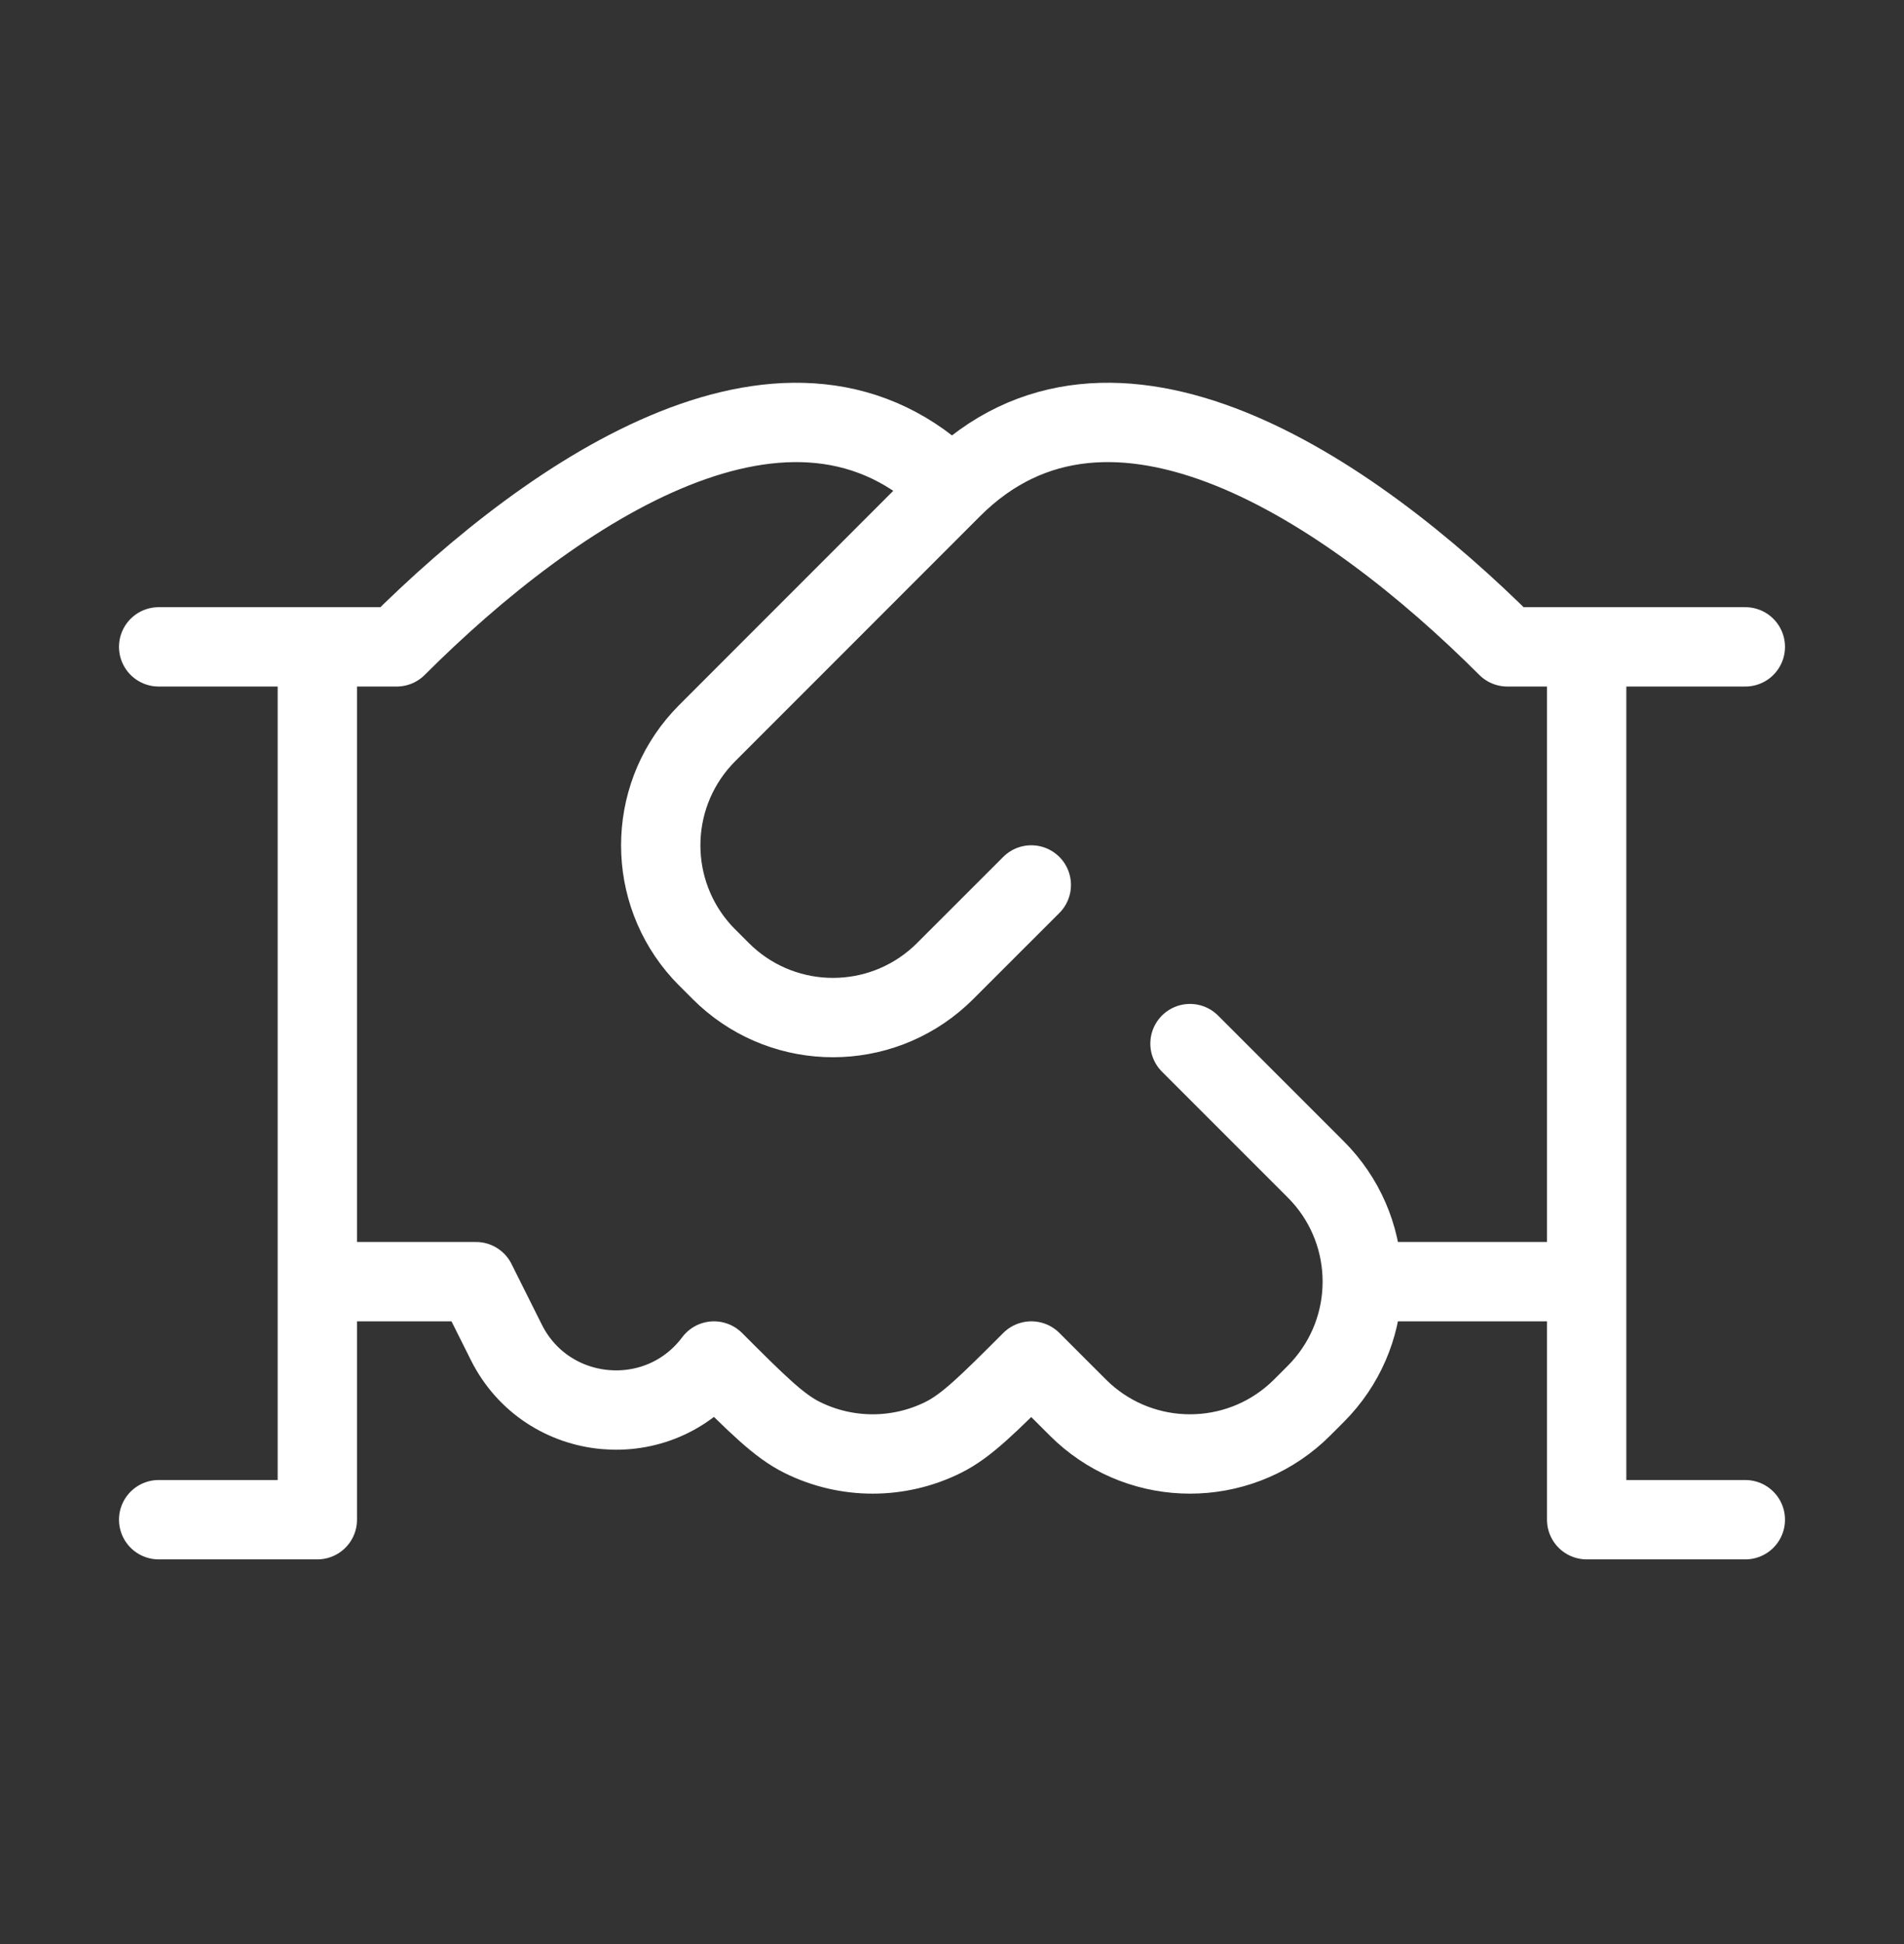 <svg width="48" height="49" viewBox="0 0 48 49" fill="none" xmlns="http://www.w3.org/2000/svg">
	<rect x="0" y="0" width="48" height="49" fill="#333333" stroke="none"/>
	<path d="M44 16.304H40M40 16.304H38C34 12.307 28 8.303 24 12.304M40 16.304V32.304M24 12.304L17.999 18.307C17.84 18.466 17.761 18.545 17.697 18.616C16.31 20.142 16.311 22.472 17.698 23.998C17.762 24.068 17.842 24.148 18.001 24.306C18.159 24.465 18.239 24.544 18.309 24.608C19.835 25.995 22.165 25.994 23.69 24.607C23.76 24.543 23.84 24.464 23.998 24.305L25.999 22.305M24 12.304C20 8.303 14 12.308 10 16.304H8M4 16.304H8M8 16.304V32.304M40 32.304V38.304H44M40 32.304H34.343M30 26.304L33 29.304C33.159 29.463 33.239 29.543 33.303 29.613C34.69 31.139 34.69 33.469 33.303 34.994C33.239 35.065 33.159 35.145 33 35.304C32.841 35.463 32.761 35.543 32.691 35.607C31.165 36.994 28.835 36.994 27.309 35.607C27.239 35.543 27.159 35.463 27 35.304L26 34.304C24.91 35.394 24.364 35.94 23.776 36.231C22.657 36.786 21.343 36.786 20.224 36.231C19.636 35.94 19.09 35.394 18 34.304C16.622 36.142 13.791 35.886 12.764 33.832L12 32.304H8M8 32.304V38.304H4" stroke="white" stroke-width="2" stroke-linecap="round" stroke-linejoin="round"/>
</svg>
